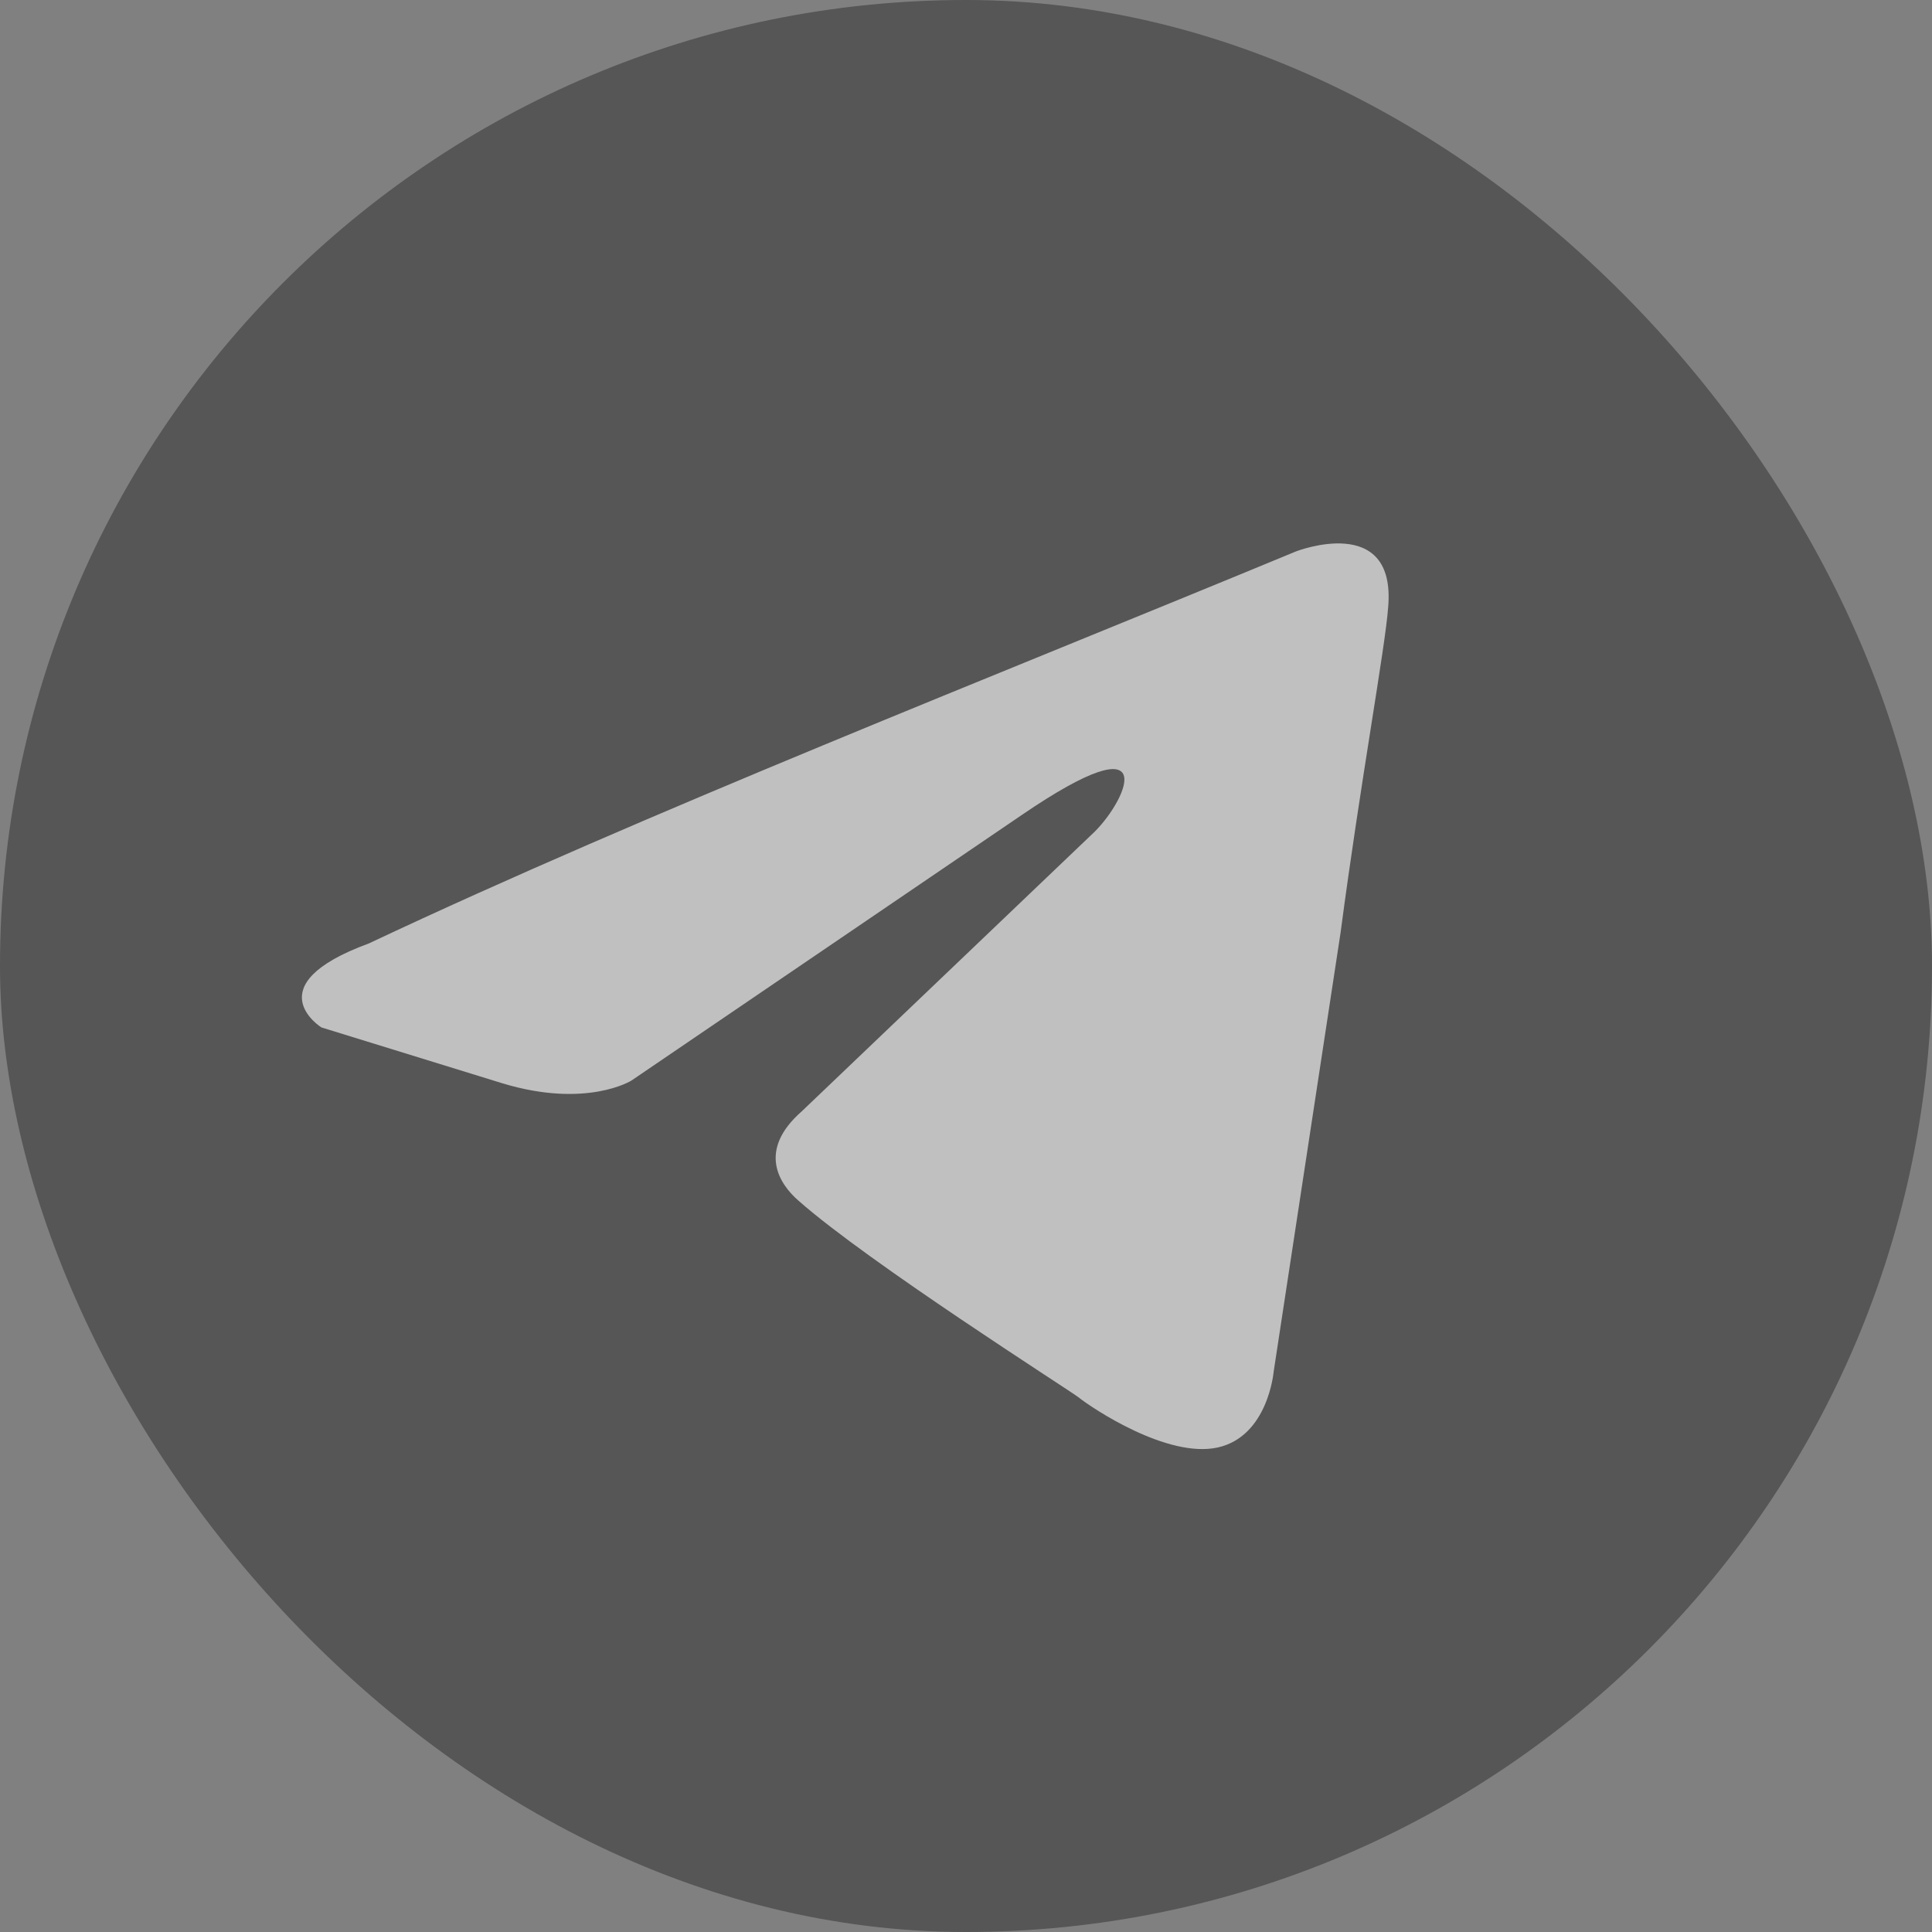<?xml version="1.0" encoding="UTF-8"?> <svg xmlns="http://www.w3.org/2000/svg" width="34" height="34" viewBox="0 0 34 34" fill="none"><rect x="0" y="0" width="34" height="34" fill="#808080" stroke="none"/><g opacity="0.5"><rect width="34" height="34" rx="17" fill="#2B2B2B"></rect><path d="M22.807 9.704C22.807 9.704 24.576 9.014 24.429 10.69C24.38 11.38 23.937 13.794 23.593 16.406L22.414 24.142C22.414 24.142 22.316 25.276 21.431 25.473C20.546 25.67 19.22 24.783 18.974 24.586C18.777 24.438 15.288 22.22 14.059 21.136C13.715 20.841 13.322 20.249 14.108 19.559L19.269 14.632C19.858 14.04 20.448 12.661 17.991 14.336L11.111 19.017C11.111 19.017 10.324 19.51 8.85 19.067L5.656 18.081C5.656 18.081 4.476 17.342 6.491 16.603C11.405 14.287 17.45 11.922 22.807 9.704Z" fill="white"></path></g></svg> 